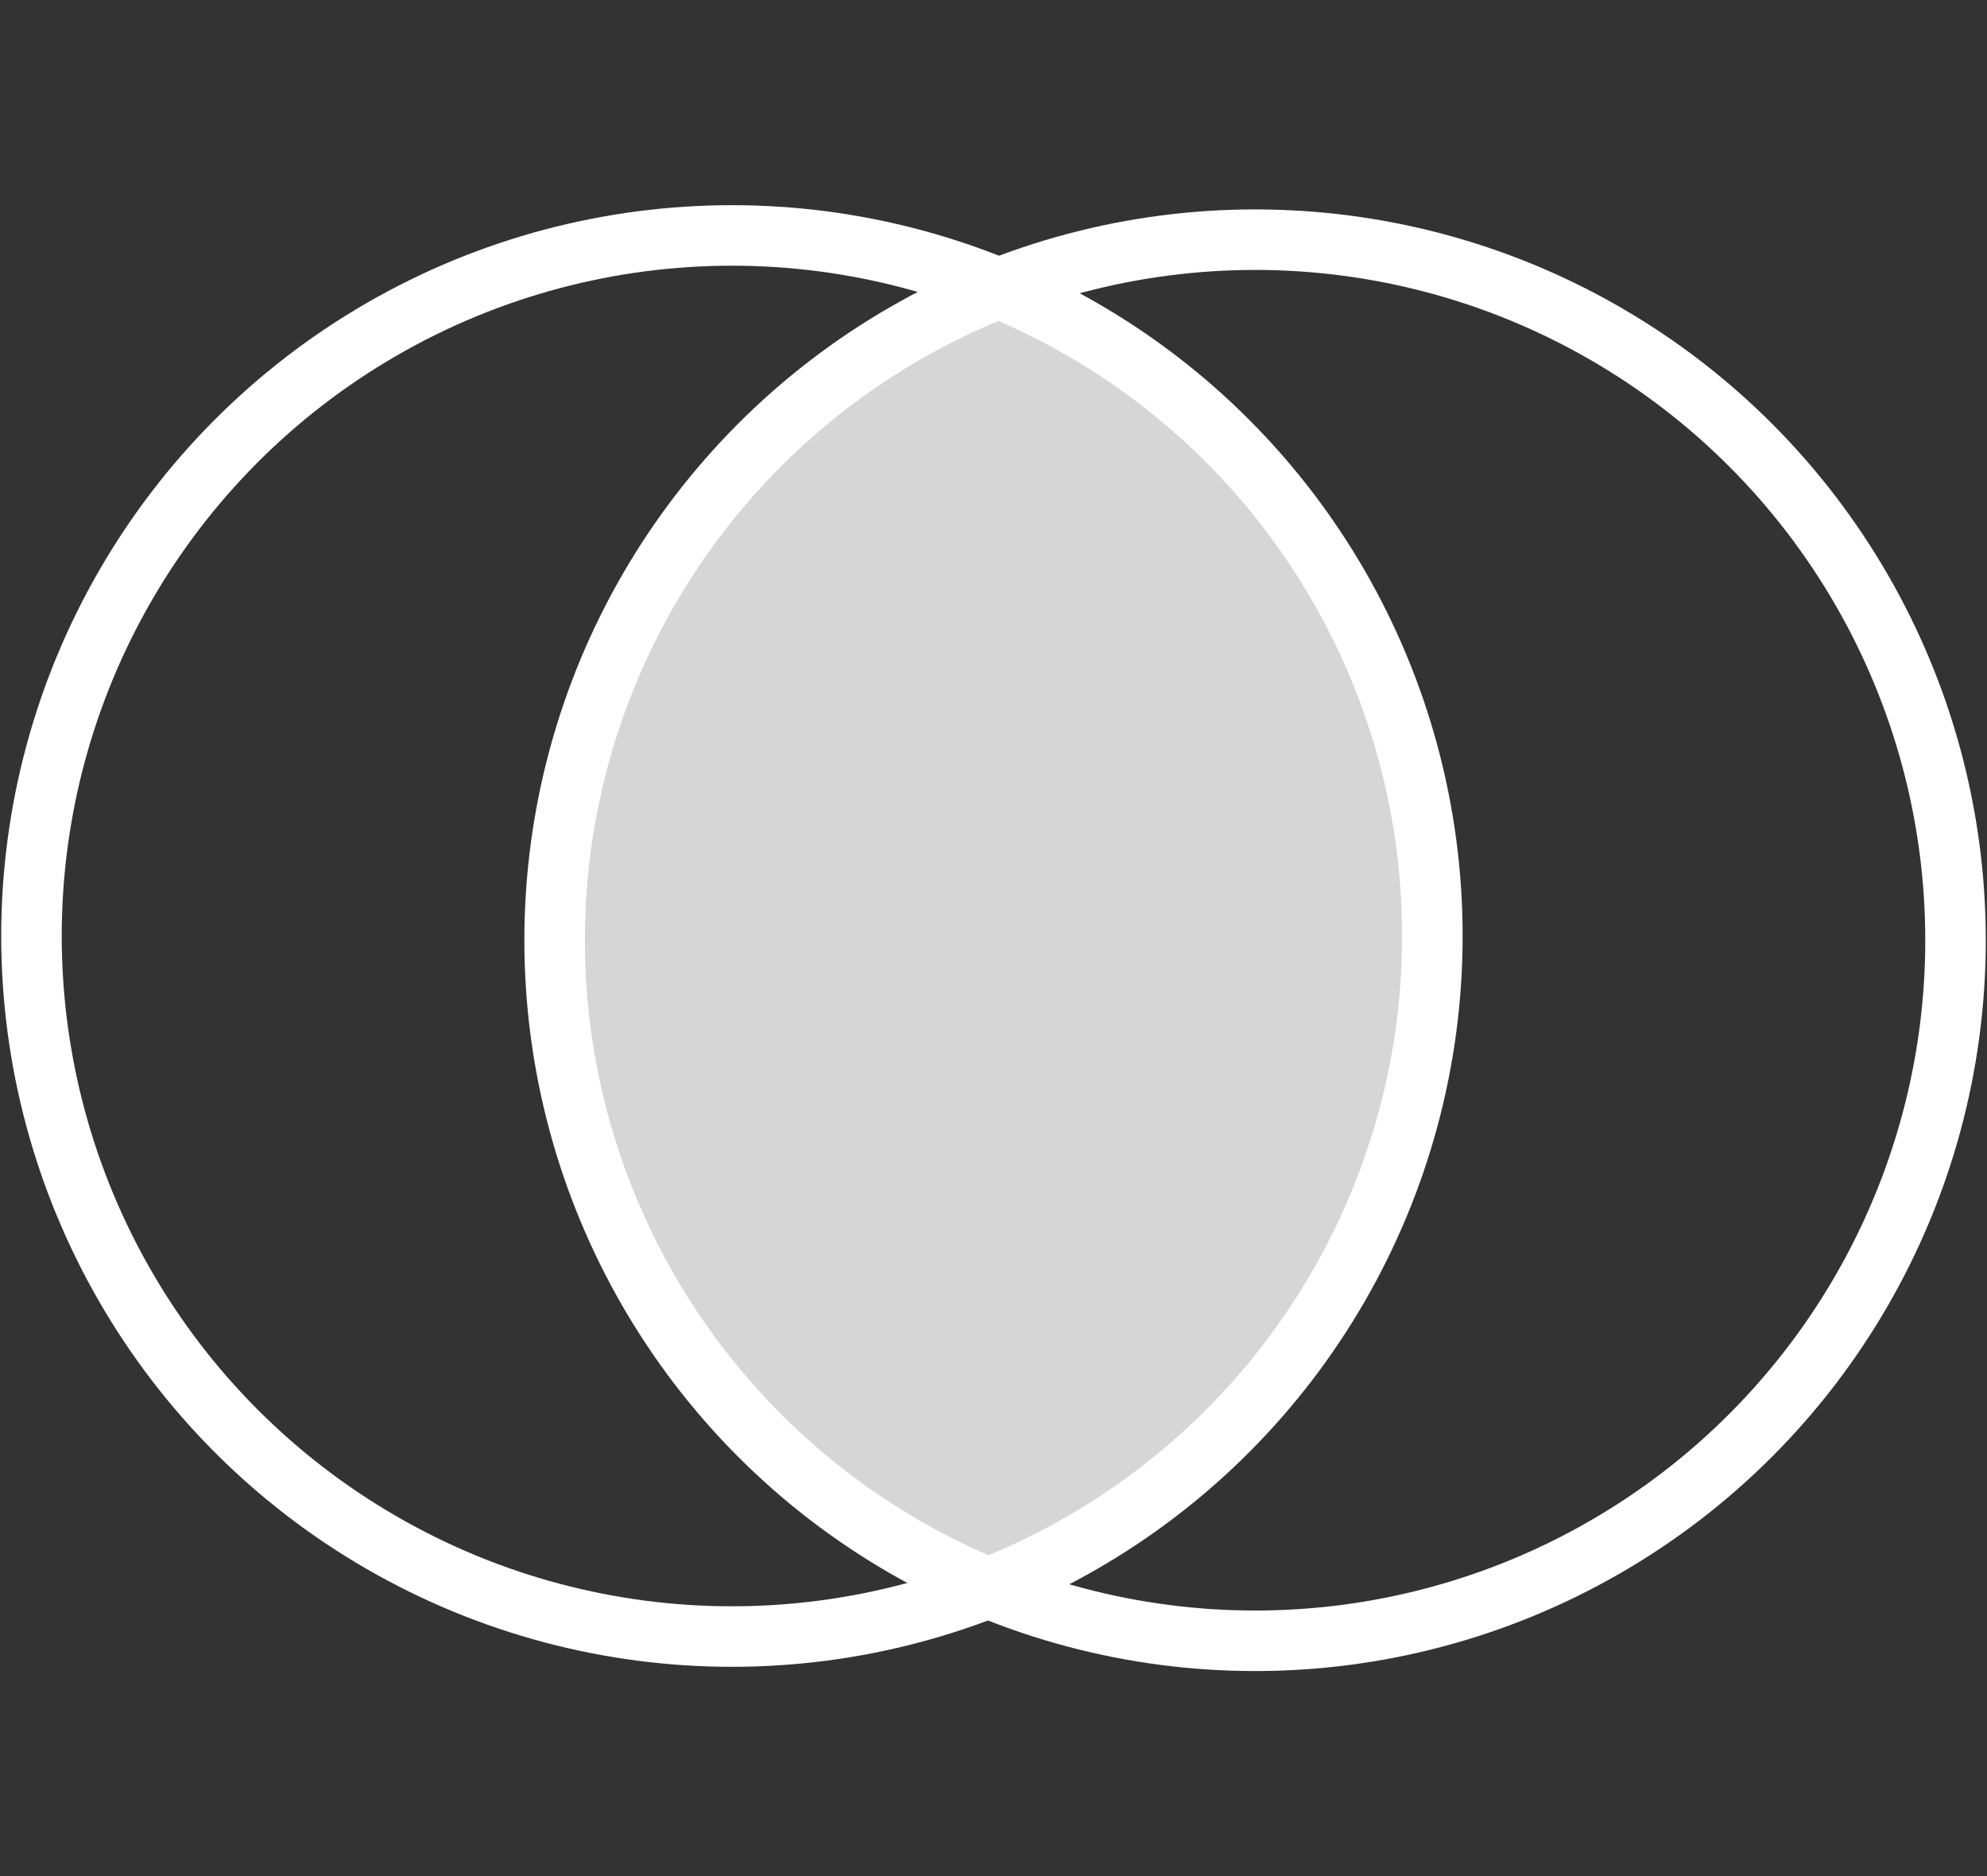 <?xml version="1.0" encoding="UTF-8"?> <svg xmlns="http://www.w3.org/2000/svg" viewBox="0 0 65.67 62"><rect x="0" y="0" width="65.67" height="62" fill="#333333" stroke="none"/><defs><style>.cls-1{fill:rgba(255,255,255,.8);}.cls-2{fill:none;stroke:#fff;stroke-miterlimit:10;stroke-width:2px;}</style></defs><g id="Fill"><path class="cls-1" d="M33.01,9.7c-8.59,3.38-14.67,11.75-14.67,21.54s5.92,17.94,14.33,21.41c8.59-3.38,14.67-11.75,14.67-21.54s-5.92-17.94-14.33-21.41Z"></path></g><g id="Strokes_2_pt"><circle class="cls-2" cx="41.48" cy="31.07" r="23.15"></circle><circle class="cls-2" cx="24.19" cy="30.93" r="23.15"></circle></g></svg> 